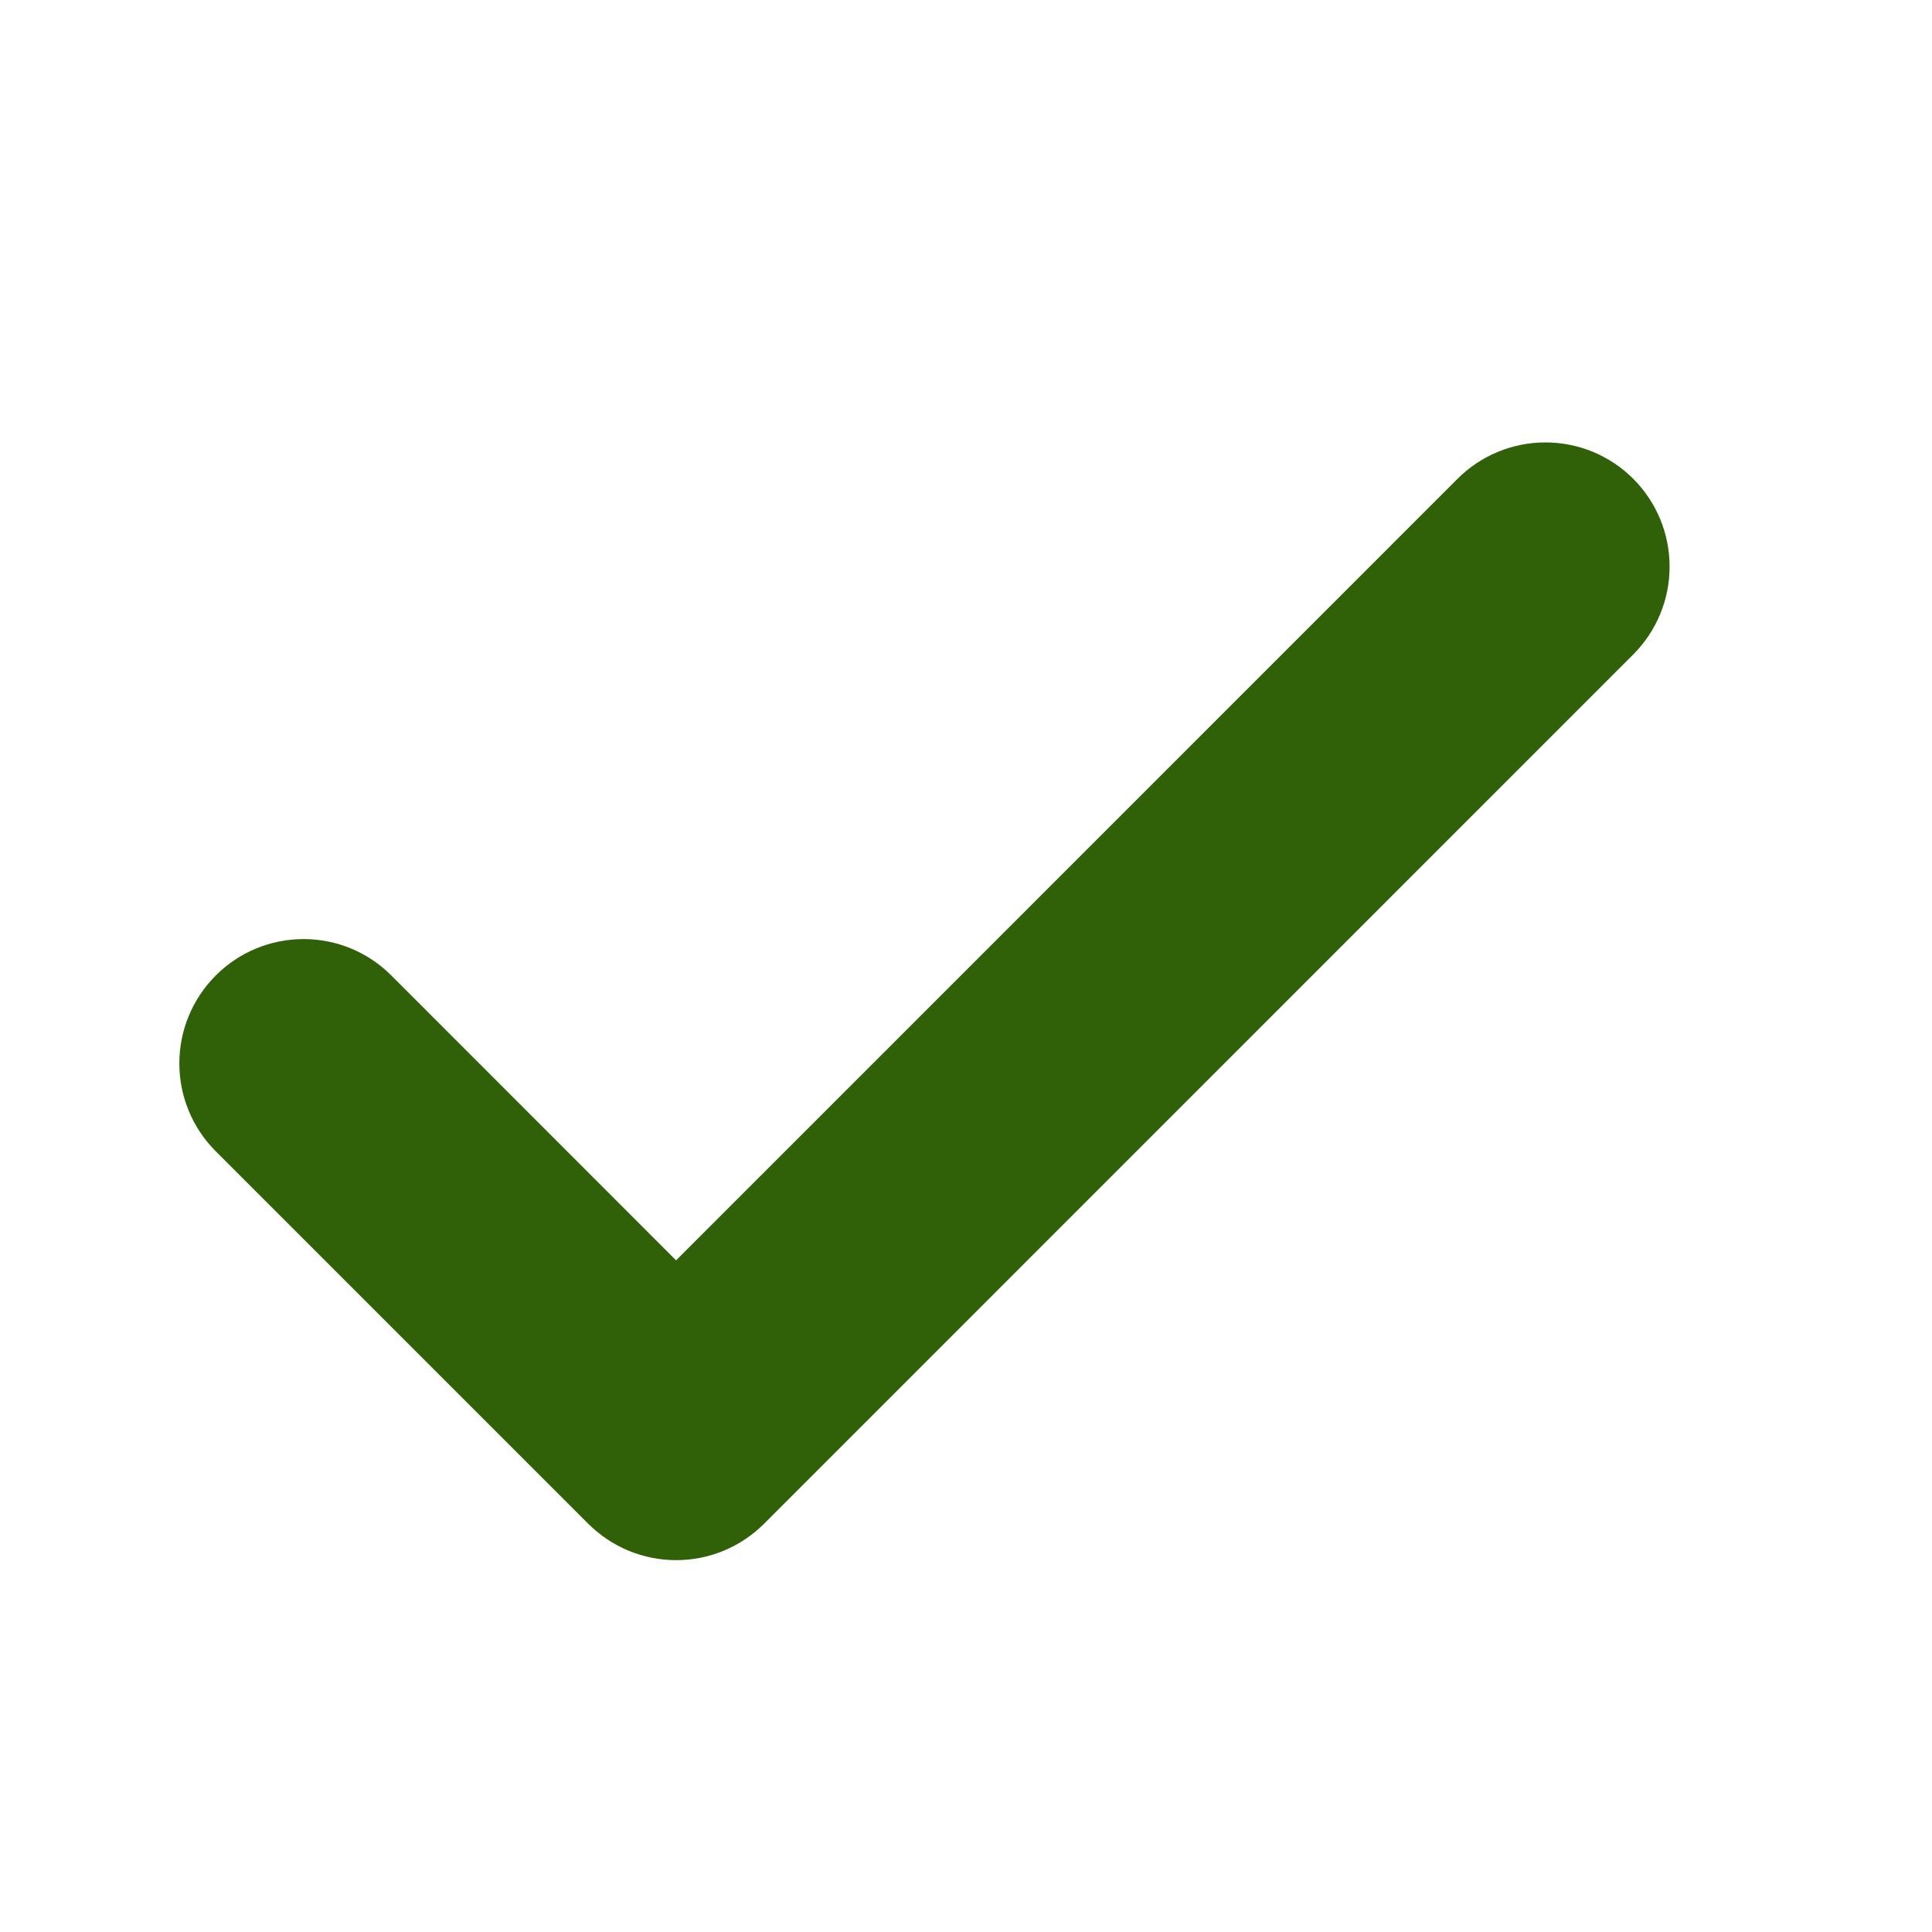 <svg width="17" height="17" viewBox="0 0 17 17" fill="none" xmlns="http://www.w3.org/2000/svg">
<path d="M1.898 10.13C1.693 9.925 1.578 9.647 1.578 9.357C1.578 9.067 1.693 8.789 1.898 8.584C2.103 8.378 2.381 8.263 2.671 8.263C2.961 8.263 3.239 8.378 3.444 8.584L5.949 11.09L12.825 4.213C12.927 4.111 13.047 4.031 13.18 3.976C13.312 3.921 13.455 3.893 13.598 3.893C13.742 3.893 13.884 3.921 14.017 3.976C14.149 4.031 14.27 4.111 14.371 4.213C14.473 4.314 14.553 4.435 14.608 4.567C14.663 4.7 14.691 4.842 14.691 4.986C14.691 5.129 14.663 5.272 14.608 5.404C14.553 5.537 14.473 5.657 14.371 5.759L6.723 13.408C6.621 13.509 6.501 13.59 6.368 13.645C6.235 13.7 6.093 13.728 5.949 13.728C5.806 13.728 5.664 13.7 5.531 13.645C5.398 13.59 5.278 13.509 5.176 13.408L1.898 10.13Z" fill="#306109"/>
</svg>
